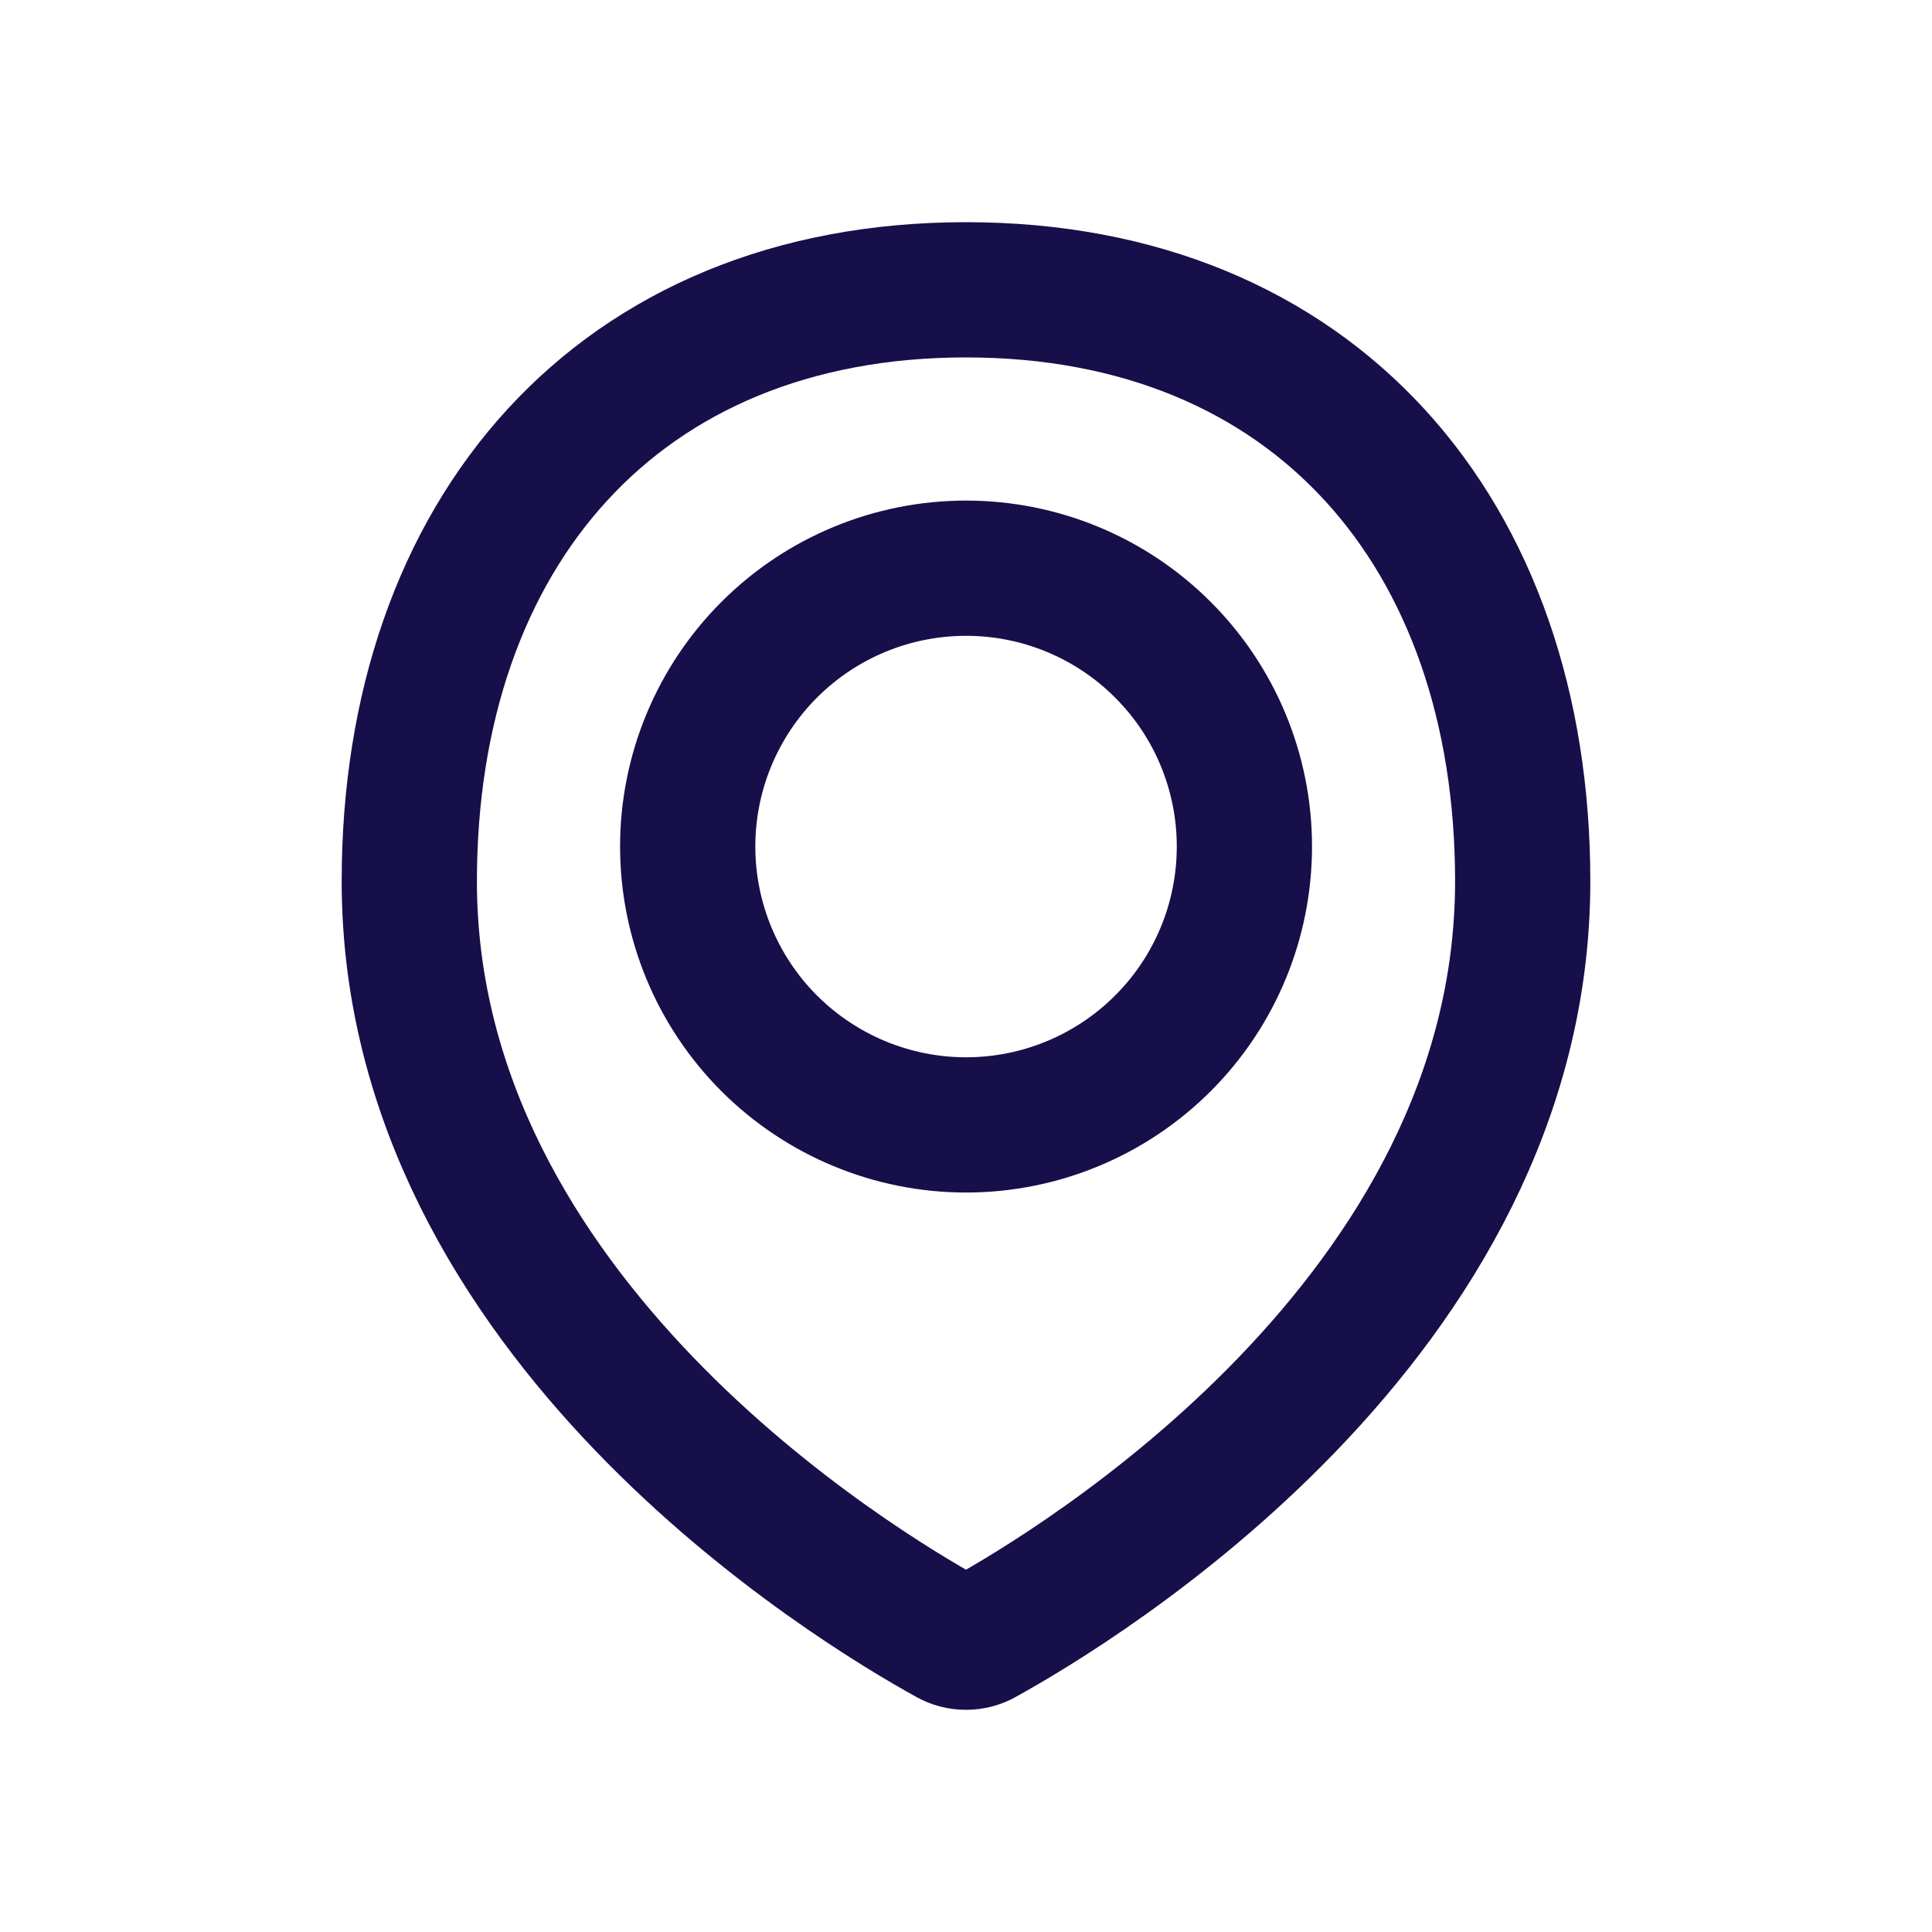 <svg width="20" height="20" viewBox="0 0 20 20" fill="none" xmlns="http://www.w3.org/2000/svg">
<path d="M15.763 9.123C15.763 13.642 11.136 16.425 10.174 16.955C10.121 16.985 10.061 17 10 17C9.939 17 9.879 16.985 9.826 16.955C8.864 16.425 4.237 13.642 4.237 9.123C4.237 5.521 6.398 3 10 3C13.602 3 15.763 5.521 15.763 9.123Z" stroke="#170F49" stroke-width="1.4" stroke-linecap="round" stroke-linejoin="round"/>
<path d="M7.119 8.763C7.119 9.528 7.423 10.261 7.963 10.801C8.504 11.341 9.236 11.645 10.001 11.645C10.765 11.645 11.498 11.341 12.038 10.801C12.579 10.261 12.882 9.528 12.882 8.763C12.882 7.999 12.579 7.266 12.038 6.726C11.498 6.185 10.765 5.882 10.001 5.882C9.236 5.882 8.504 6.185 7.963 6.726C7.423 7.266 7.119 7.999 7.119 8.763V8.763Z" stroke="#170F49" stroke-width="1.4" stroke-linecap="round" stroke-linejoin="round"/>
</svg>
